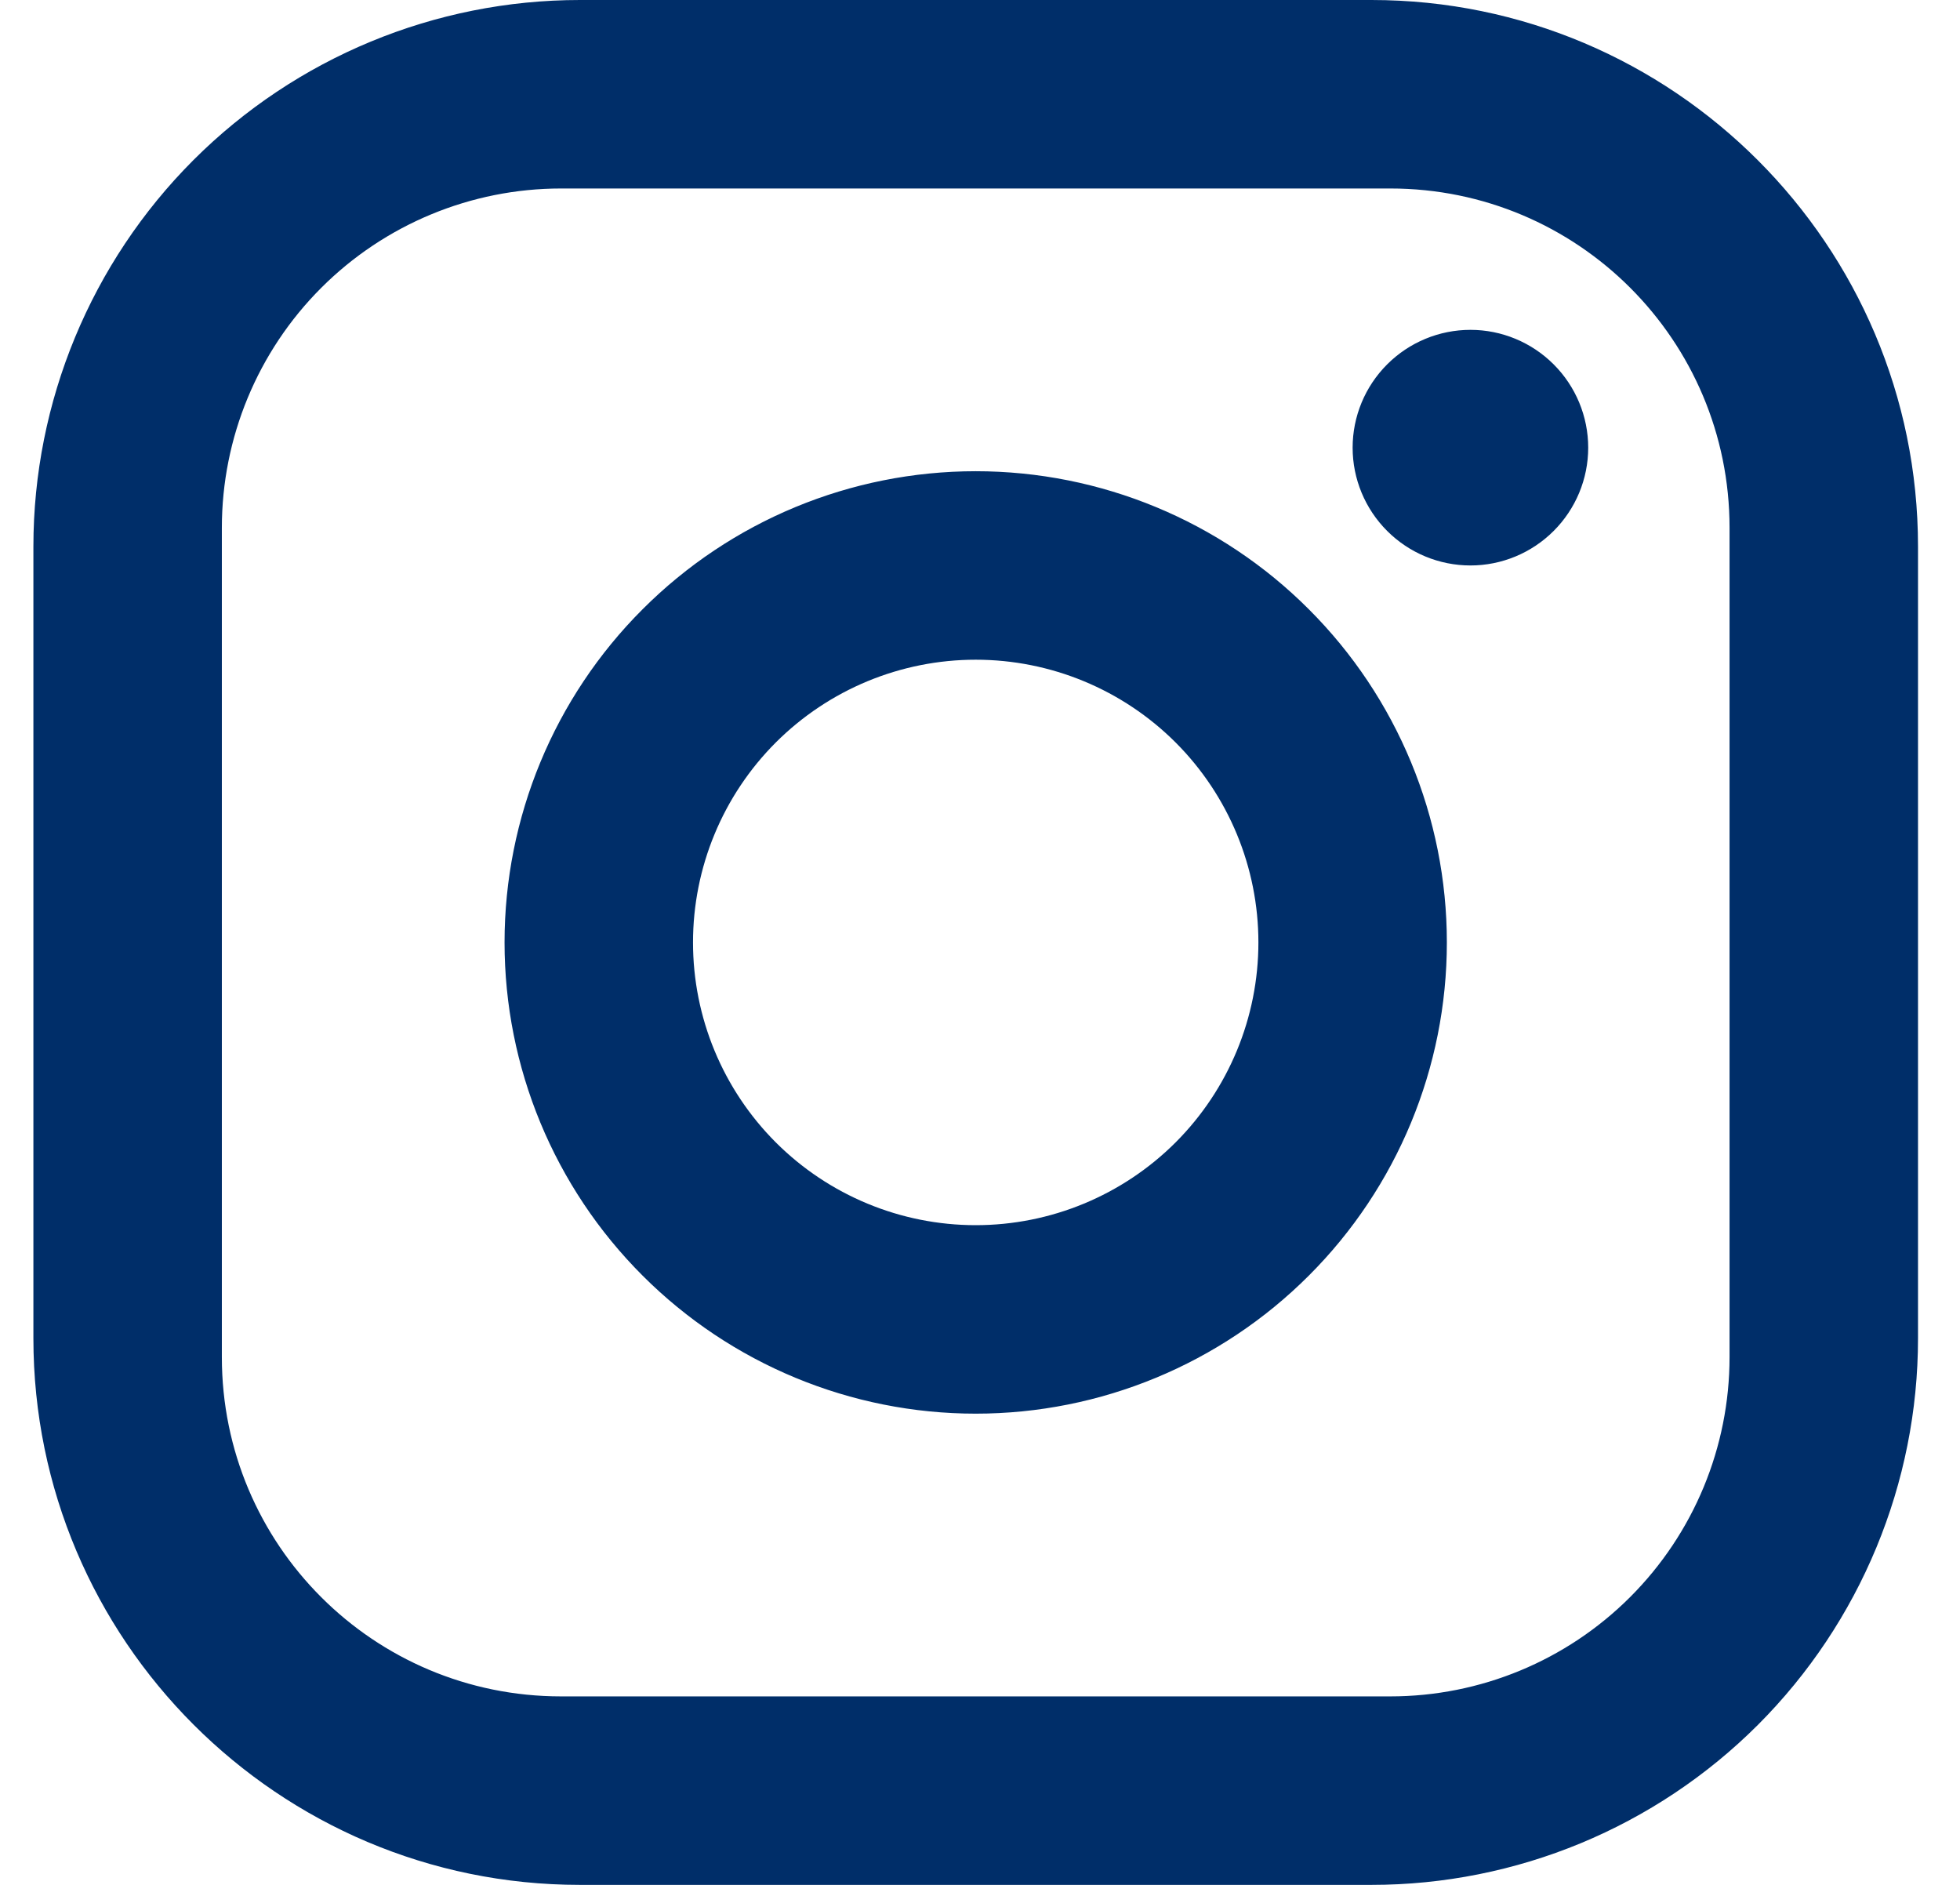 <svg width="26" height="25" viewBox="0 0 26 25" fill="none" xmlns="http://www.w3.org/2000/svg">
<path d="M7.693 0H18.193C22.193 0 25.443 3.25 25.443 7.25V17.75C25.443 19.673 24.679 21.517 23.32 22.877C21.96 24.236 20.116 25 18.193 25H7.693C3.693 25 0.443 21.75 0.443 17.75V7.25C0.443 5.327 1.207 3.483 2.566 2.123C3.926 0.764 5.77 0 7.693 0ZM7.443 2.5C6.25 2.5 5.105 2.974 4.261 3.818C3.417 4.662 2.943 5.807 2.943 7V18C2.943 20.488 4.955 22.5 7.443 22.5H18.443C19.637 22.5 20.781 22.026 21.625 21.182C22.469 20.338 22.943 19.194 22.943 18V7C22.943 4.513 20.93 2.5 18.443 2.5H7.443ZM19.506 4.375C19.92 4.375 20.317 4.54 20.61 4.833C20.903 5.126 21.068 5.523 21.068 5.938C21.068 6.352 20.903 6.749 20.61 7.042C20.317 7.335 19.92 7.5 19.506 7.5C19.091 7.5 18.694 7.335 18.401 7.042C18.108 6.749 17.943 6.352 17.943 5.938C17.943 5.523 18.108 5.126 18.401 4.833C18.694 4.54 19.091 4.375 19.506 4.375ZM12.943 6.25C14.601 6.25 16.19 6.908 17.362 8.081C18.535 9.253 19.193 10.842 19.193 12.5C19.193 14.158 18.535 15.747 17.362 16.919C16.19 18.091 14.601 18.75 12.943 18.75C11.285 18.75 9.696 18.091 8.524 16.919C7.351 15.747 6.693 14.158 6.693 12.5C6.693 10.842 7.351 9.253 8.524 8.081C9.696 6.908 11.285 6.25 12.943 6.25ZM12.943 8.75C11.948 8.75 10.995 9.145 10.291 9.848C9.588 10.552 9.193 11.505 9.193 12.5C9.193 13.495 9.588 14.448 10.291 15.152C10.995 15.855 11.948 16.25 12.943 16.25C13.938 16.25 14.891 15.855 15.595 15.152C16.298 14.448 16.693 13.495 16.693 12.5C16.693 11.505 16.298 10.552 15.595 9.848C14.891 9.145 13.938 8.75 12.943 8.75Z" fill="#002E69"/>
</svg>
